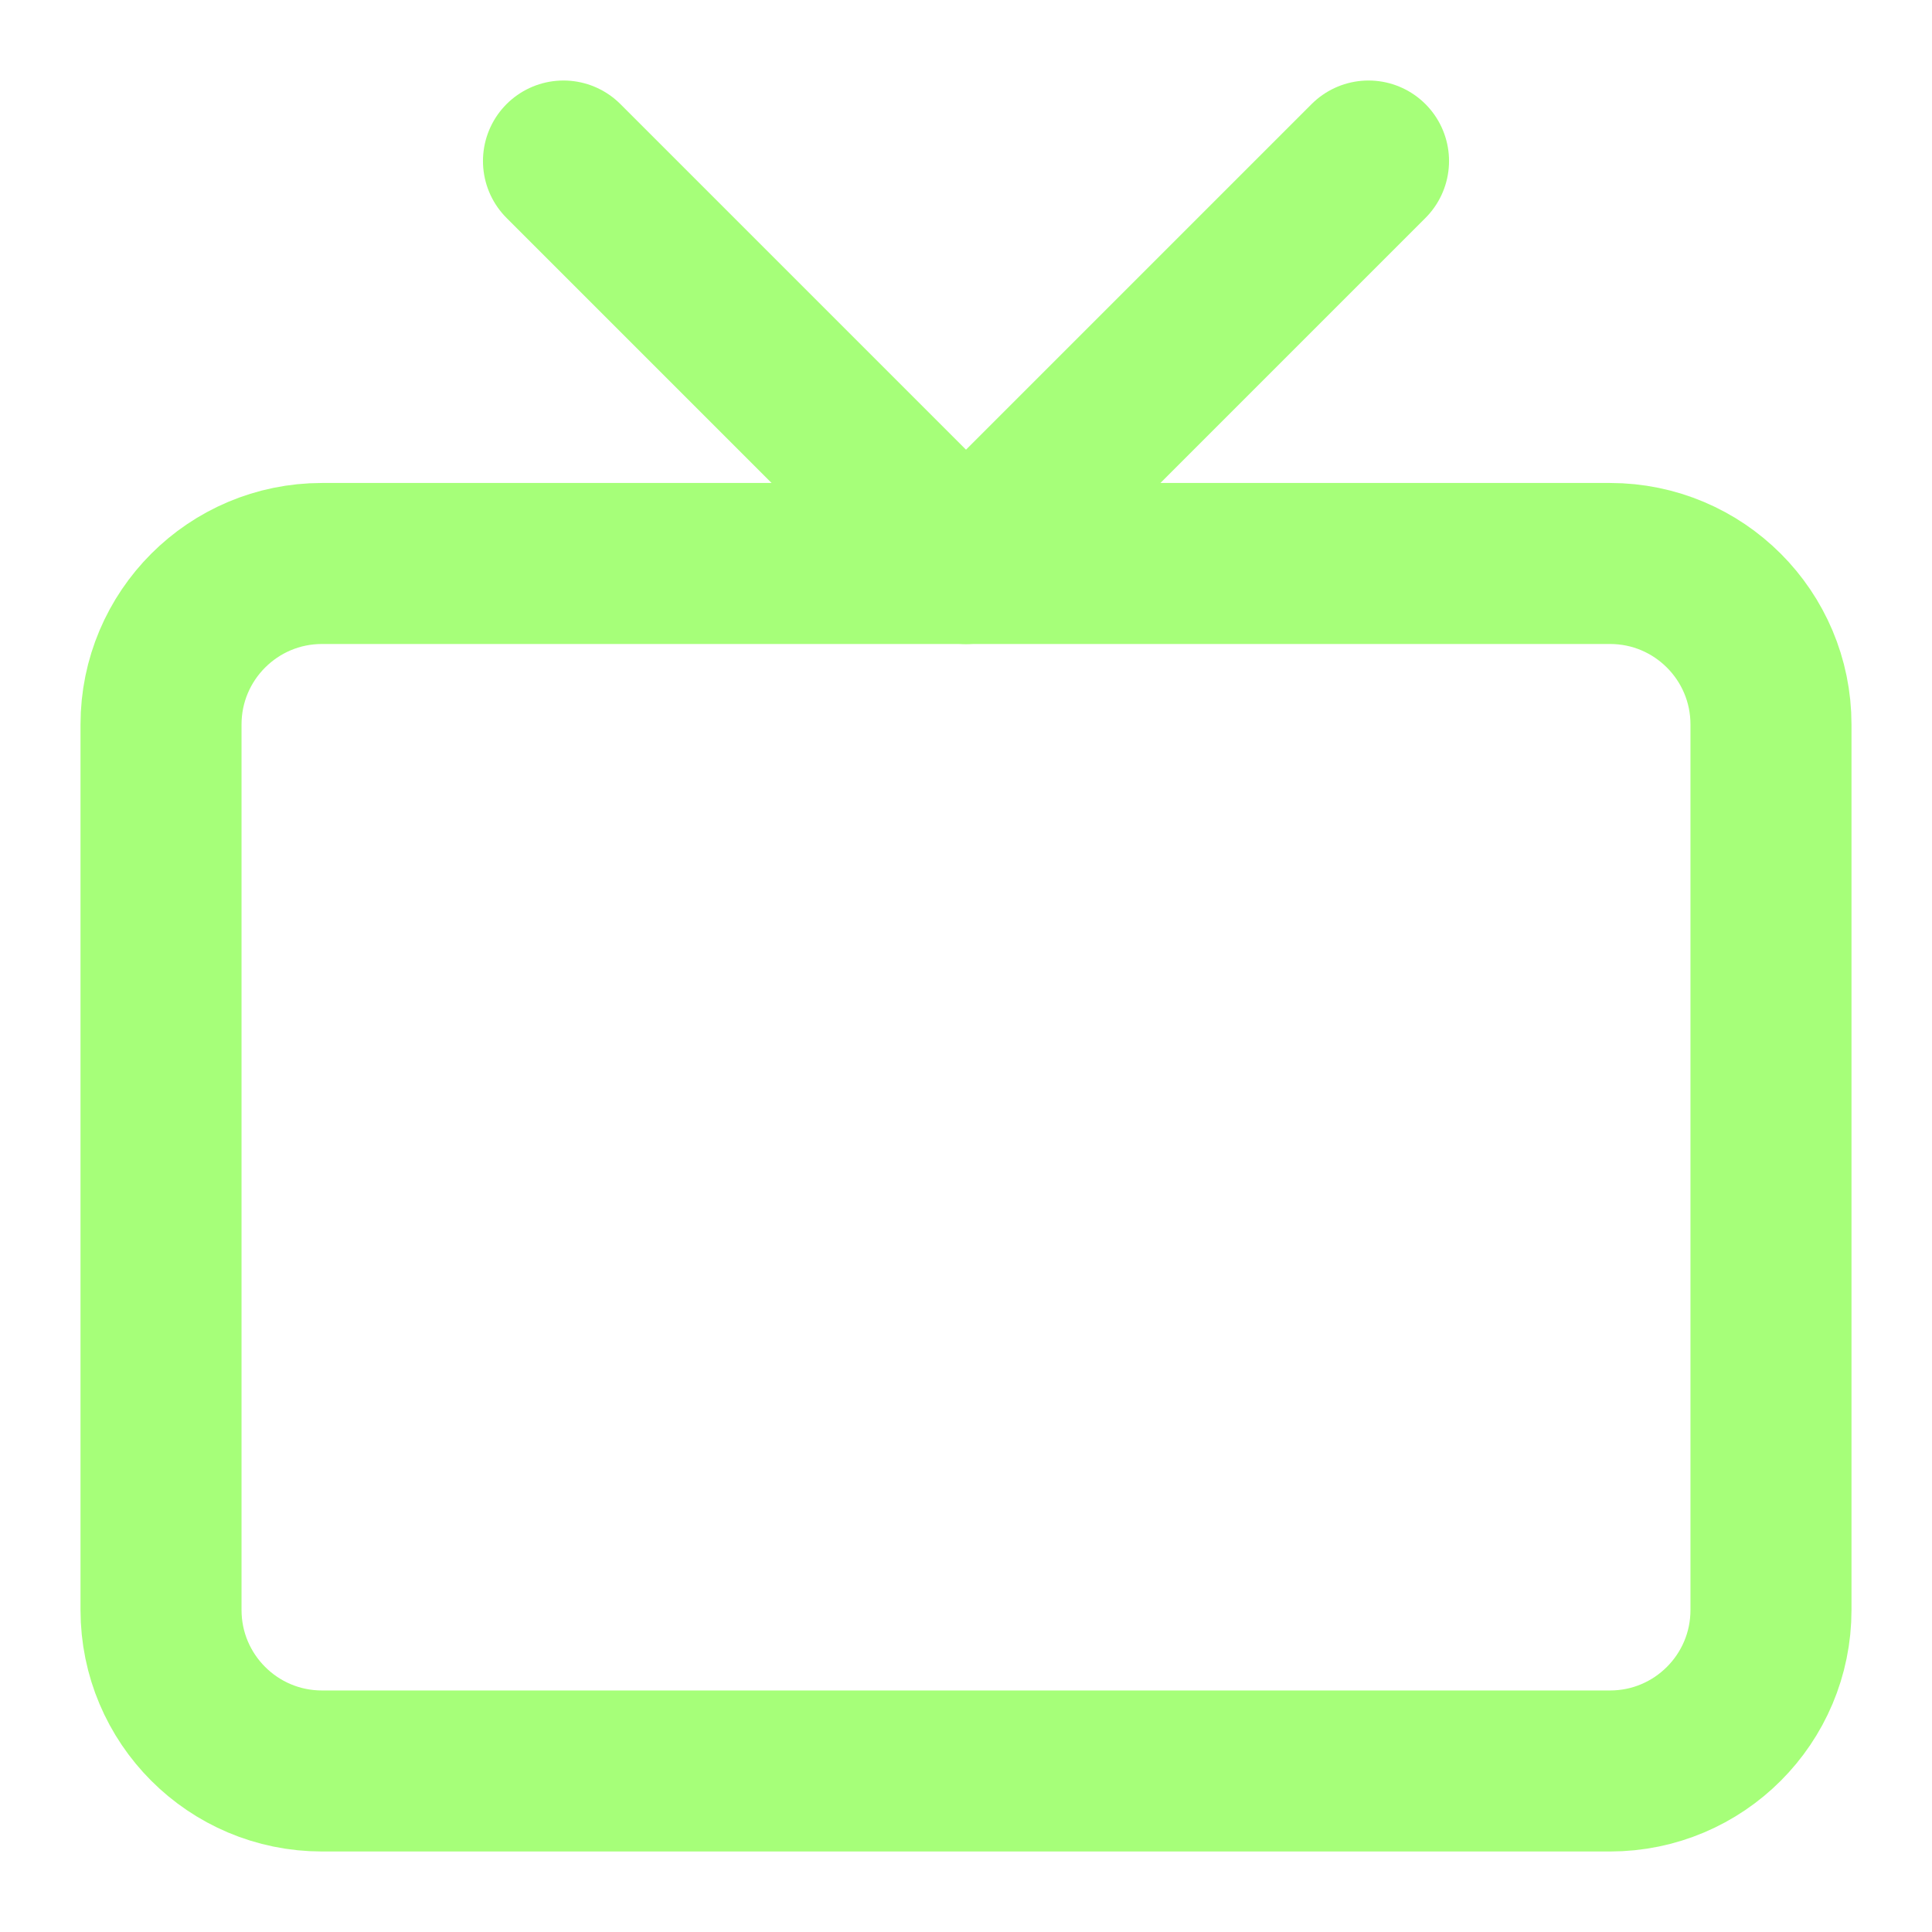 <?xml version="1.0" encoding="UTF-8"?>
<svg xmlns="http://www.w3.org/2000/svg" width="32" height="32" viewBox="0 0 32 32" fill="none">
  <path d="M26.667 9.333H5.333C3.861 9.333 2.667 10.527 2.667 12V26.666C2.667 28.139 3.861 29.333 5.333 29.333H26.667C28.14 29.333 29.333 28.139 29.333 26.666V12C29.333 10.527 28.14 9.333 26.667 9.333Z" stroke="#A6FF79" stroke-width="2.667" stroke-linecap="round" stroke-linejoin="round"></path>
  <path d="M22.667 2.667L16 9.334L9.333 2.667" stroke="#A6FF79" stroke-width="2.667" stroke-linecap="round" stroke-linejoin="round"></path>
</svg>
